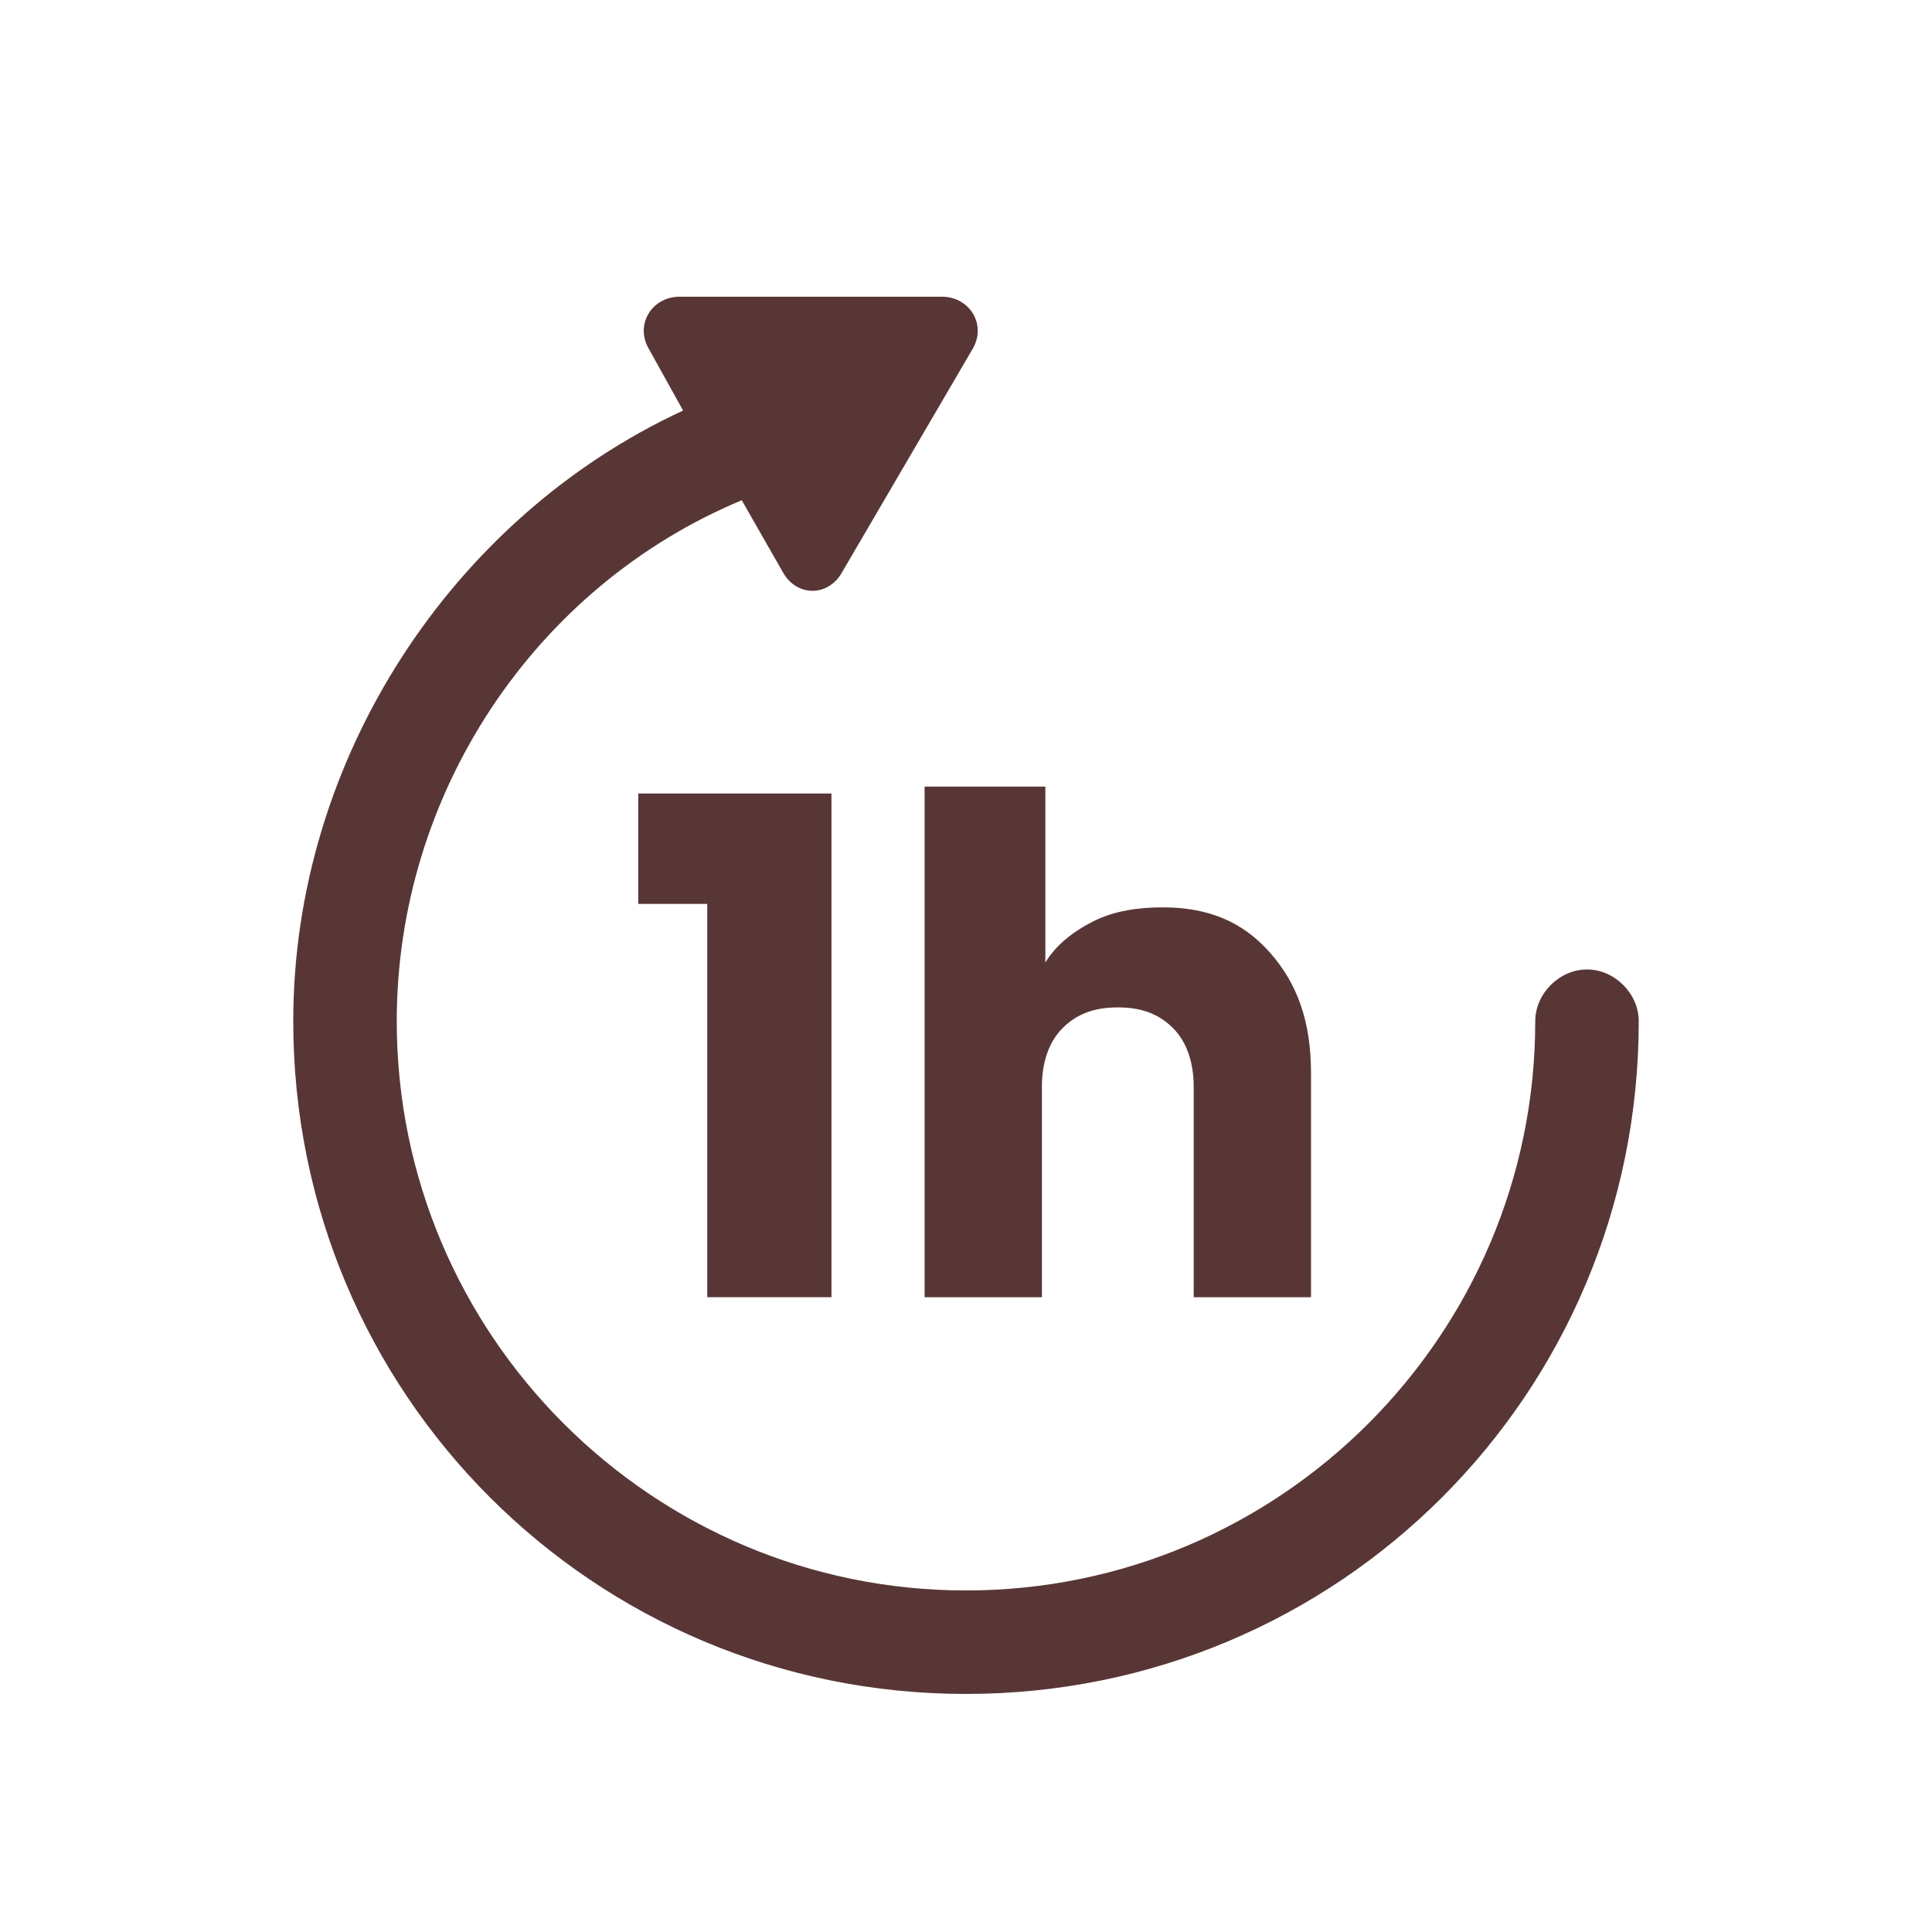 <svg width="56" height="56" viewBox="0 0 56 56" fill="none" xmlns="http://www.w3.org/2000/svg">
<path d="M46 28.1C45.2 28.1 44.5 28.8 44.5 29.6C44.5 38.7 37.1 46.1 28 46.1C18.9 46.1 11.5 38.7 11.5 29.6C11.5 23 15.5 17 21.5 14.5L22.7 16.6C23.1 17.3 24 17.3 24.4 16.6L28.2 10.1C28.6 9.4 28.1 8.6 27.3 8.6H19.7C18.9 8.6 18.4 9.4 18.8 10.1L19.8 11.9C13.1 15 8.5 22 8.5 29.6C8.5 40.4 17.2 49.1 28 49.1C38.8 49.1 47.5 40.4 47.5 29.6C47.5 28.8 46.8 28.1 46 28.1Z" fill="#593636"/>
<path d="M26.8 22.8V37.6H30.2V31.5C30.2 30.8 30.4 30.2 30.8 29.8C31.2 29.4 31.7 29.2 32.4 29.2C33.1 29.2 33.6 29.4 34 29.8C34.4 30.2 34.6 30.8 34.6 31.5V37.6H38V31.1C38 29.6 37.6 28.5 36.8 27.6C36 26.7 35 26.3 33.7 26.3C33 26.3 32.3 26.4 31.7 26.7C31.1 27 30.6 27.4 30.3 27.9V22.8H26.8Z" fill="#593636"/>
<path d="M24.1 37.6V23H18.5V26.2H20.5V37.6H24.1Z" fill="#593636"/>
</svg>
